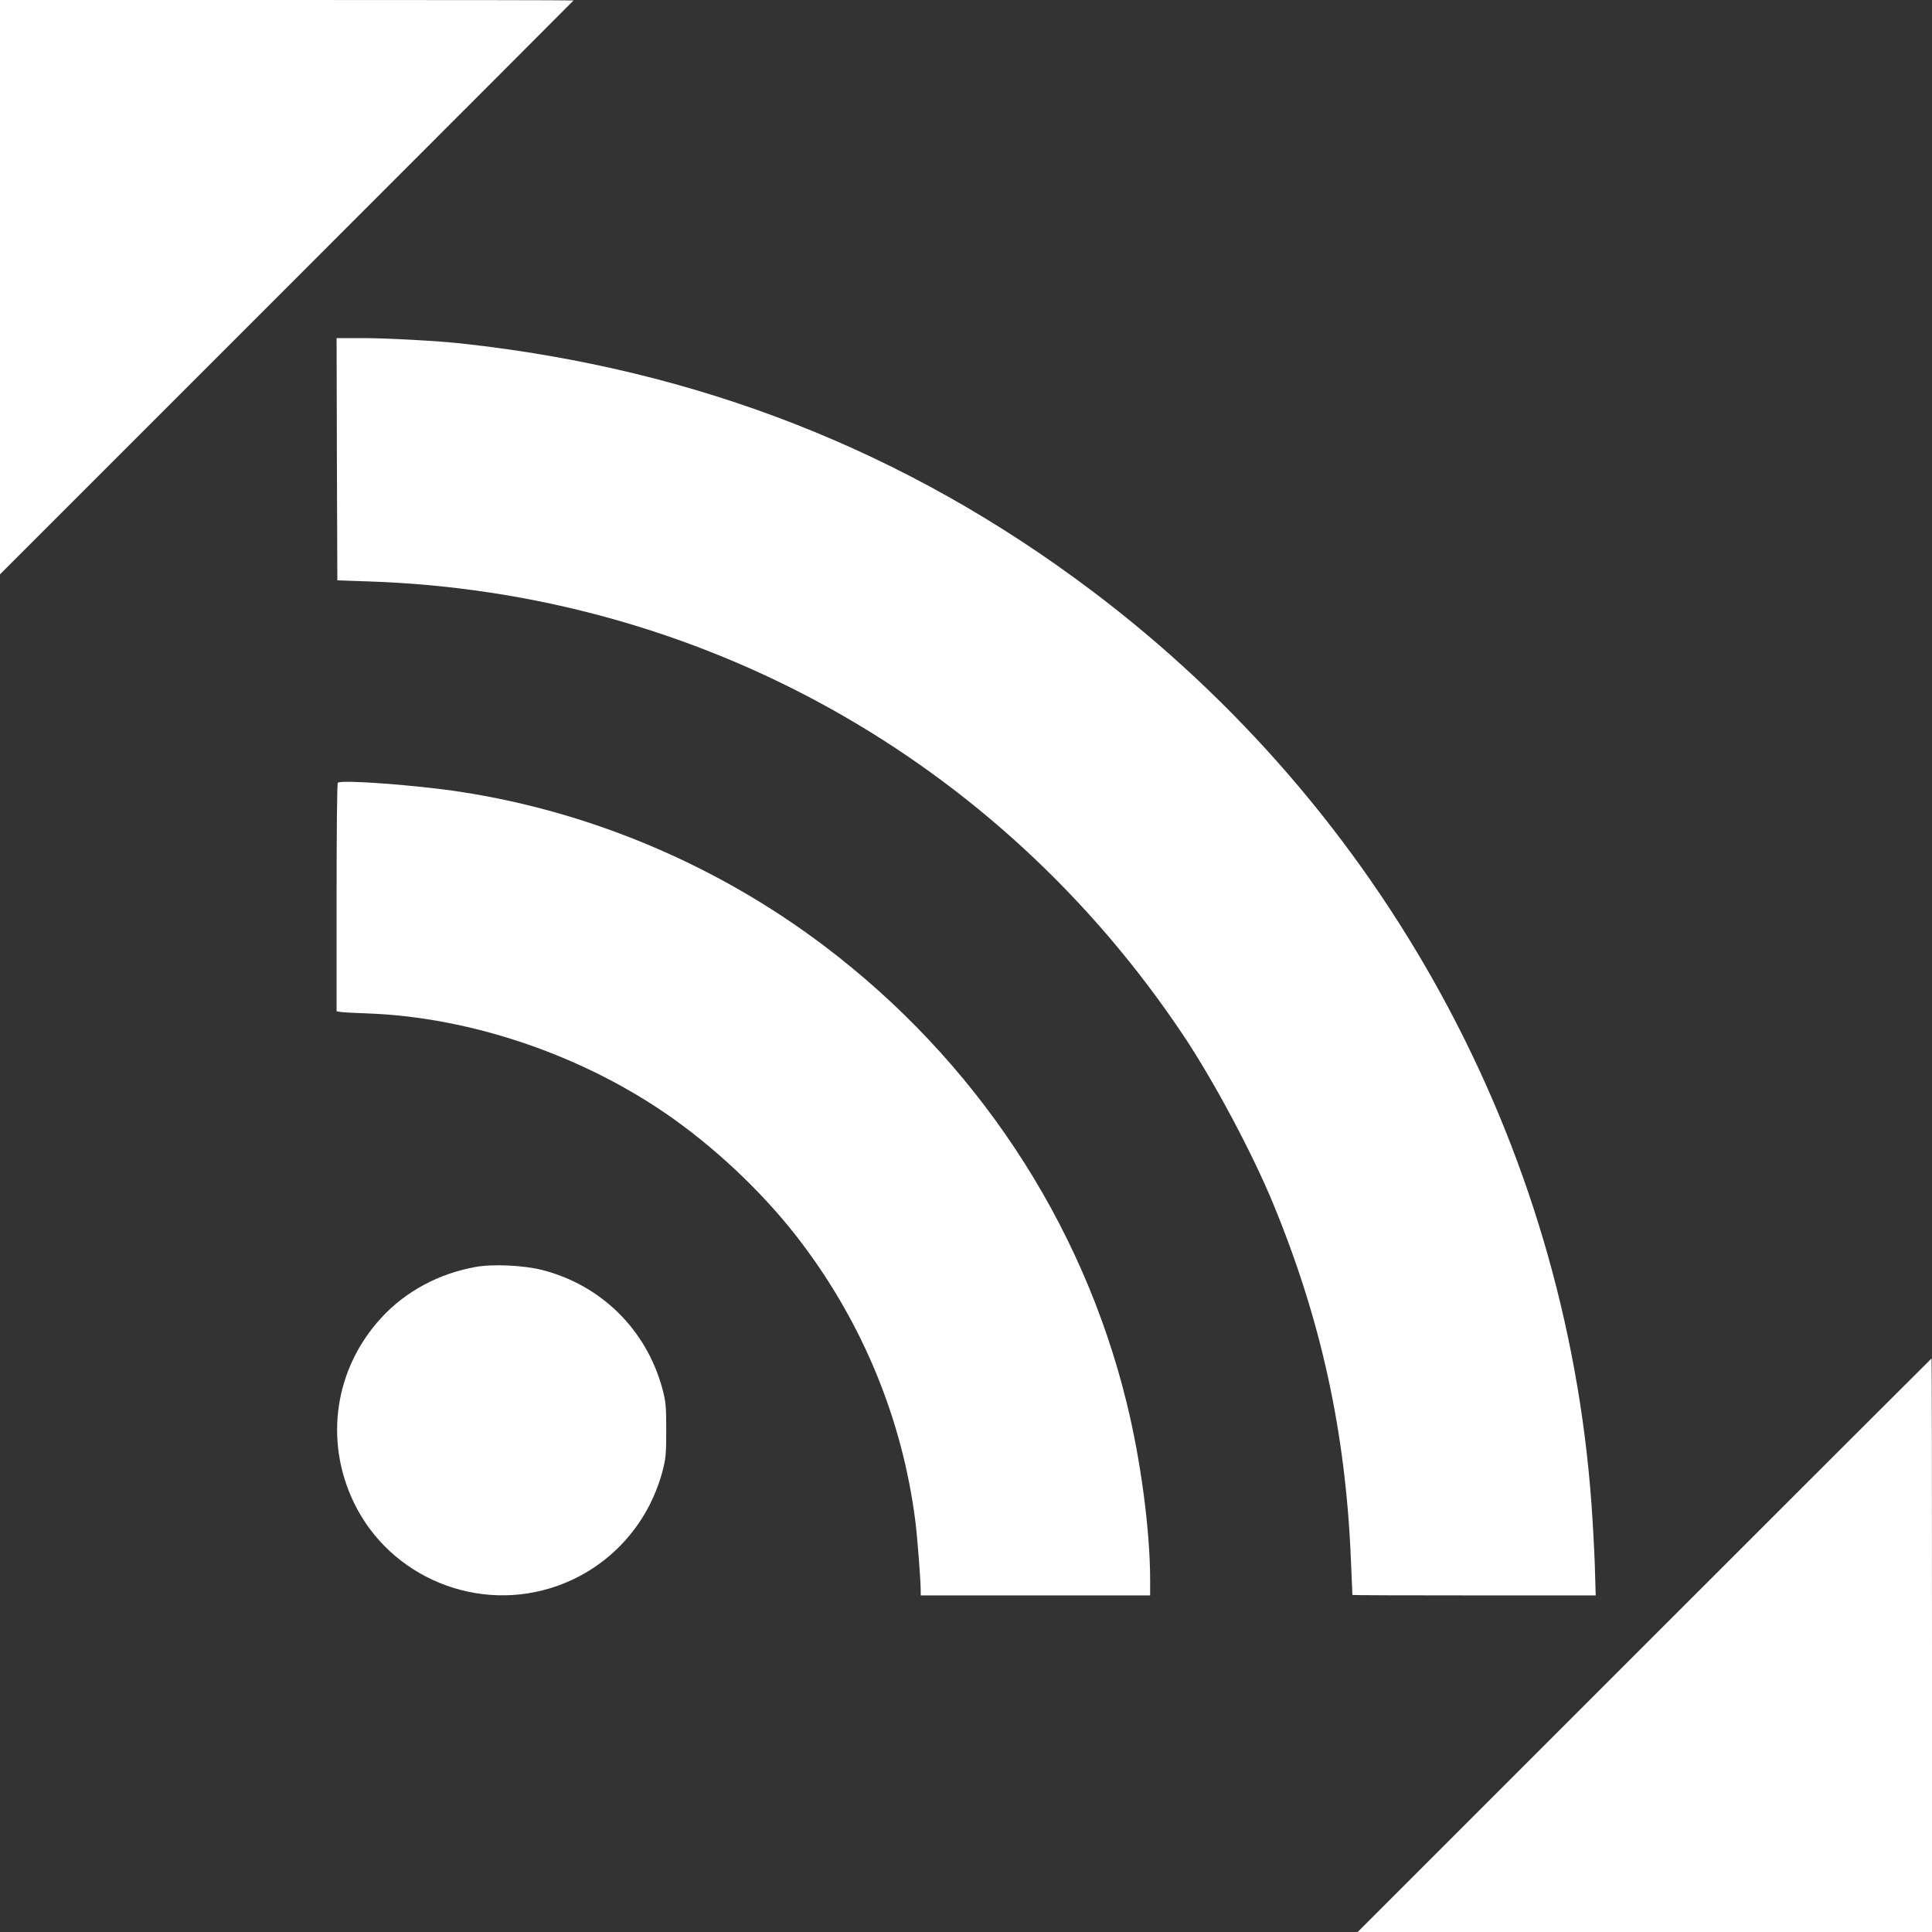 <?xml version="1.0" standalone="no"?>
<!DOCTYPE svg PUBLIC "-//W3C//DTD SVG 20010904//EN"
 "http://www.w3.org/TR/2001/REC-SVG-20010904/DTD/svg10.dtd">
<svg version="1.0" xmlns="http://www.w3.org/2000/svg"
 width="1280pt" height="1280pt" viewBox="0 0 1280 1280"
 preserveAspectRatio="xMidYMid meet">
<rect x="0" y="0" width="1280" height="1280" fill="#333333" stroke="none"/>
<g transform="translate(0,1280) scale(0.1,-0.1)"
fill="#ffffff" stroke="none">
<path d="M0 10898 l0 -1903 1900 1900 c1045 1045 1900 1901 1900 1902 0 2
-855 3 -1900 3 l-1900 0 0 -1902z"/>
<path d="M2232 9758 l3 -803 205 -7 c2193 -72 4175 -1175 5399 -3006 202 -302
457 -780 595 -1114 318 -770 481 -1513 516 -2359 5 -129 10 -235 10 -236 0 -2
363 -3 806 -3 l806 0 -6 202 c-4 112 -14 292 -22 402 -172 2392 -1381 4600
-3314 6055 -1228 924 -2604 1464 -4170 1635 -153 17 -495 36 -653 36 l-177 0
2 -802z"/>
<path d="M2238 7614 c-5 -4 -8 -346 -8 -760 l0 -754 23 -4 c12 -3 92 -7 177
-10 697 -24 1451 -284 2035 -701 317 -227 619 -519 846 -820 410 -543 668
-1175 753 -1840 14 -108 36 -396 36 -467 l0 -28 760 0 760 0 0 101 c0 328 -62
795 -156 1177 -295 1202 -1003 2270 -2006 3027 -704 532 -1543 887 -2408 1019
-286 44 -792 82 -812 60z"/>
<path d="M3150 4406 c-243 -44 -462 -161 -623 -336 -310 -336 -381 -814 -182
-1226 241 -498 827 -737 1350 -550 341 122 597 401 693 754 23 88 26 114 26
277 0 163 -3 189 -26 276 -106 390 -405 685 -796 785 -121 31 -327 41 -442 20z"/>
<path d="M10895 1900 l-1900 -1900 1903 0 1902 0 0 1900 c0 1045 -1 1900 -3
1900 -1 0 -857 -855 -1902 -1900z"/>
</g>
</svg>
